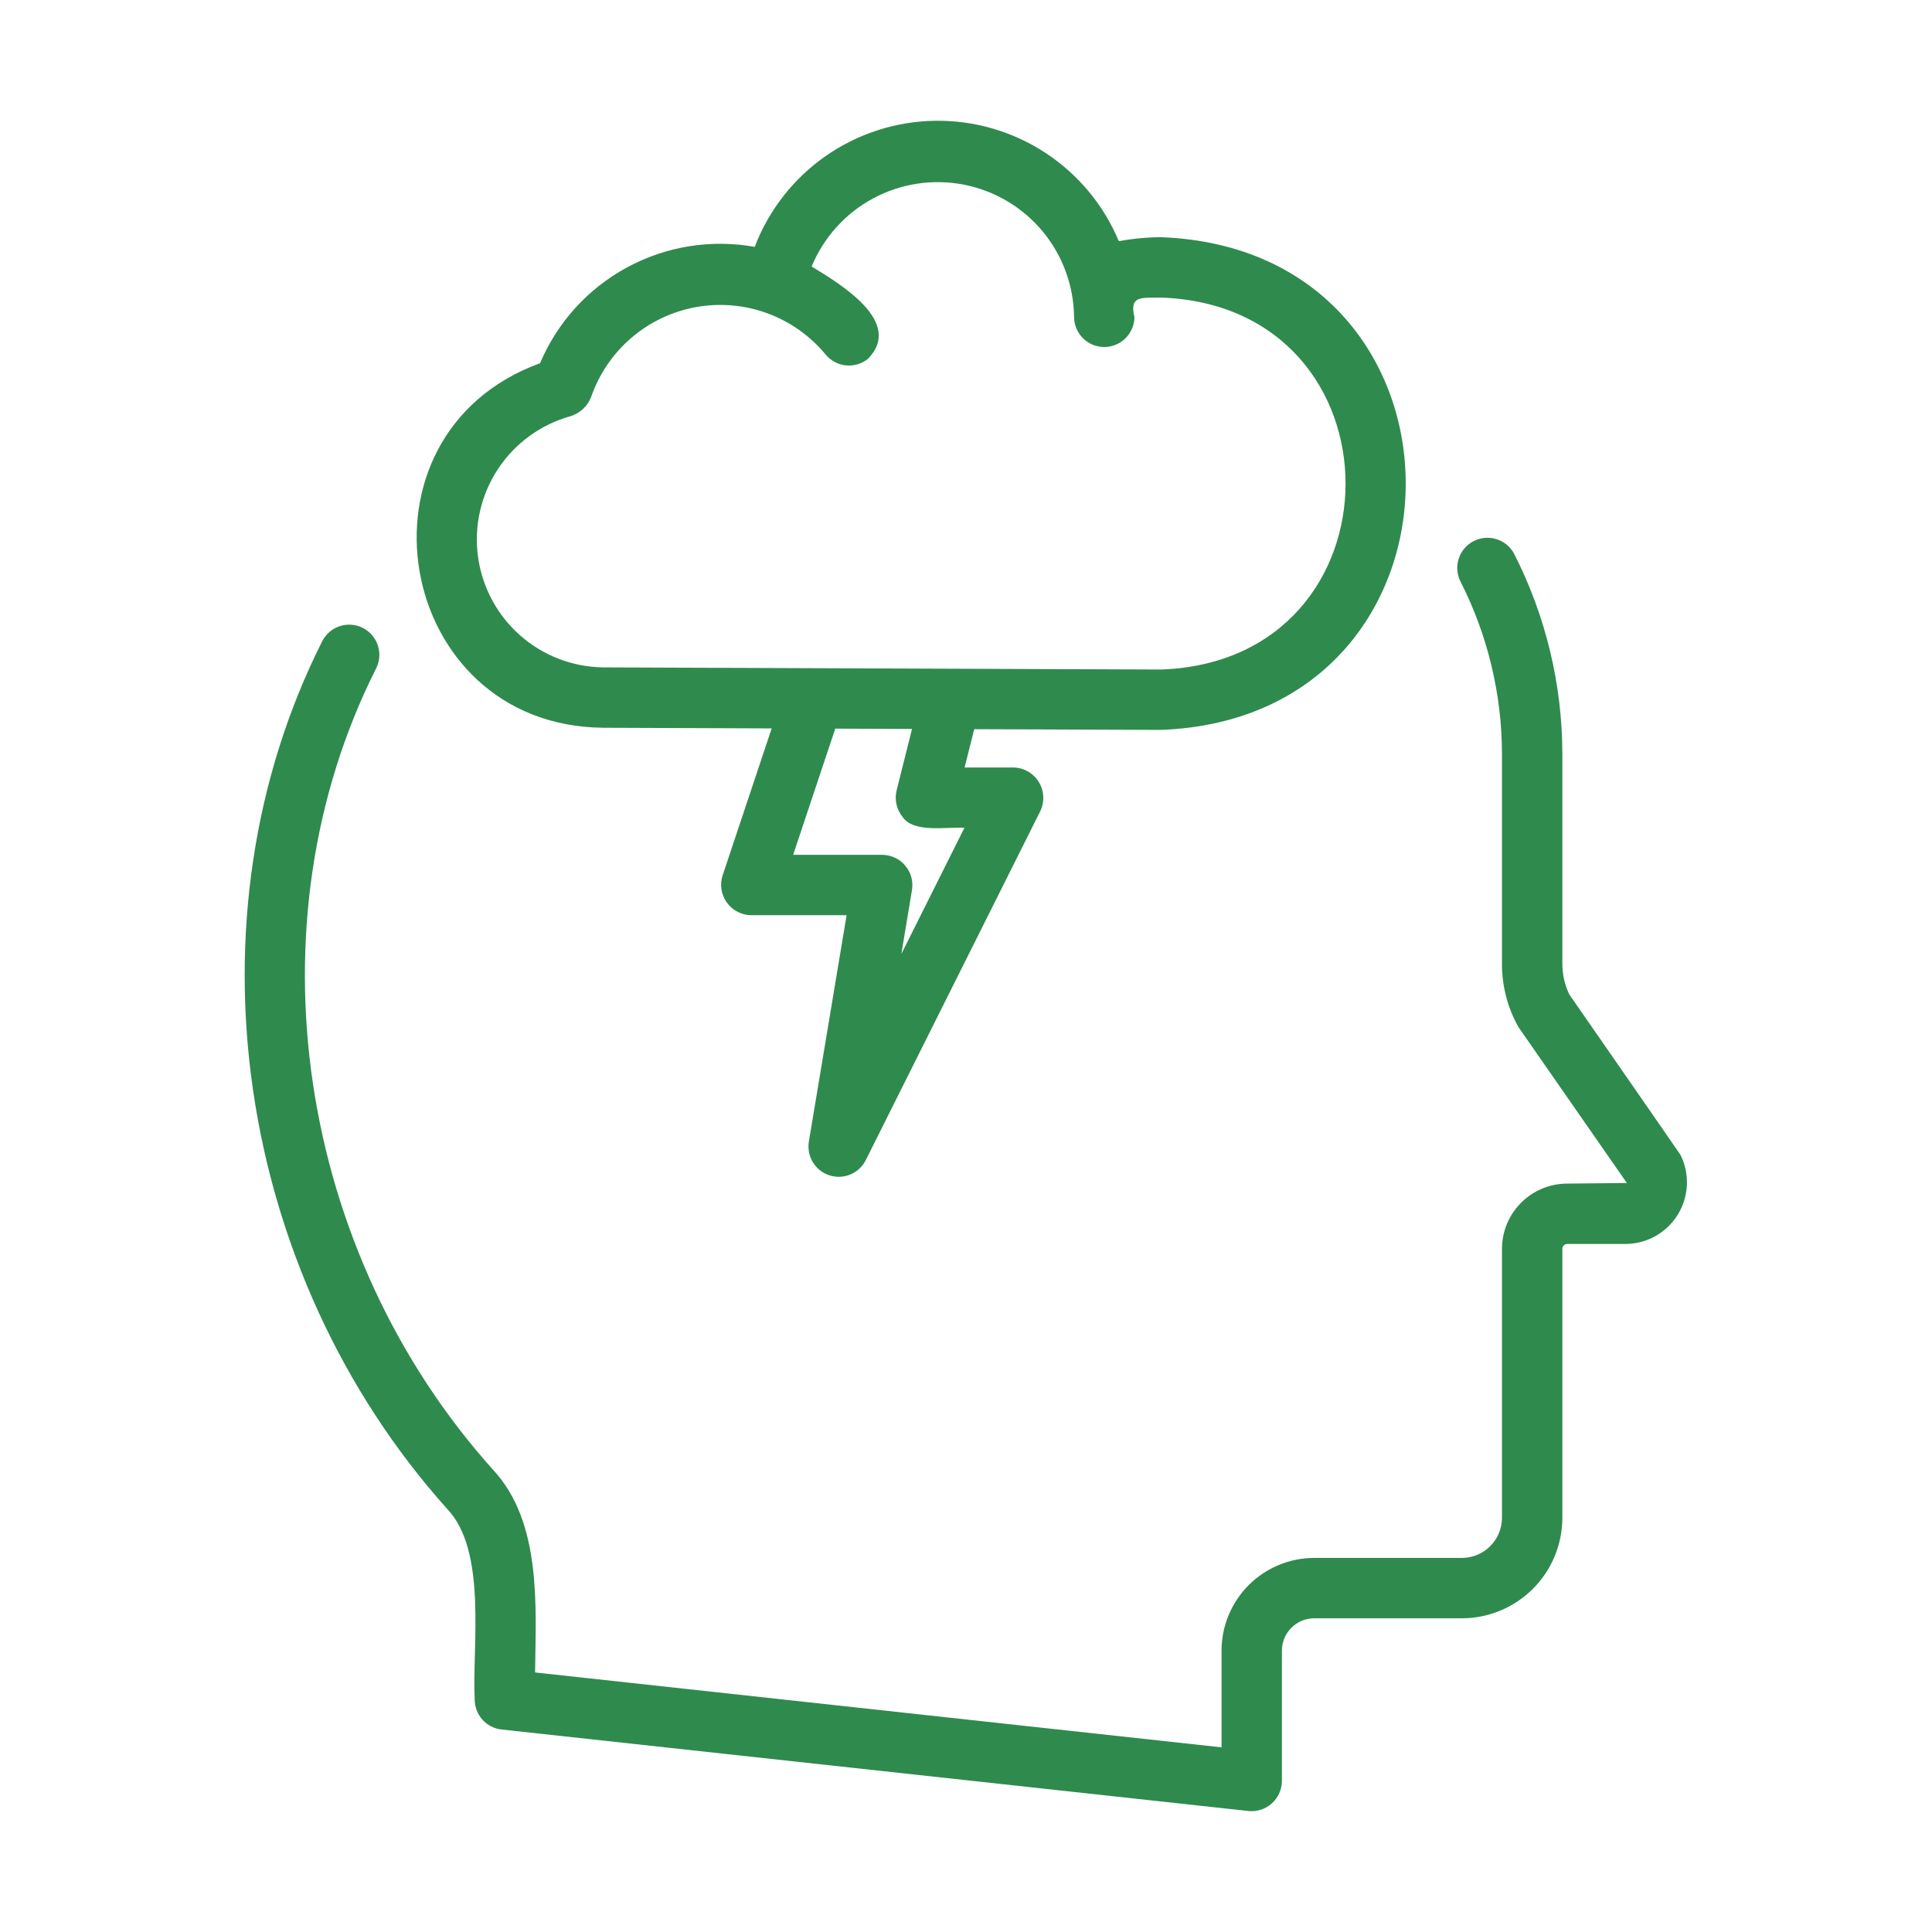 <svg width="64" height="64" viewBox="0 0 64 64" fill="none" xmlns="http://www.w3.org/2000/svg">
<path d="M53.855 41.208H51.916C51.873 41.208 51.832 41.225 51.802 41.255C51.772 41.285 51.755 41.326 51.755 41.368V50.278C51.754 51.161 51.403 52.008 50.779 52.632C50.154 53.256 49.308 53.608 48.425 53.608H43.535C43.251 53.609 42.979 53.721 42.779 53.922C42.578 54.123 42.465 54.394 42.465 54.678V58.998C42.464 59.139 42.434 59.277 42.376 59.405C42.319 59.532 42.235 59.647 42.13 59.74C42.026 59.834 41.904 59.905 41.77 59.948C41.637 59.992 41.496 60.007 41.357 59.992L16.616 57.292C16.371 57.266 16.145 57.149 15.98 56.966C15.816 56.782 15.725 56.544 15.725 56.298C15.634 54.548 16.154 51.362 14.8 49.97C7.816 42.166 6.046 30.416 10.68 21.23C10.802 20.997 11.009 20.822 11.259 20.741C11.508 20.66 11.779 20.681 12.014 20.798C12.248 20.916 12.428 21.12 12.512 21.368C12.598 21.616 12.582 21.888 12.468 22.124C8.177 30.624 9.863 41.501 16.35 48.706C17.946 50.442 17.751 53.202 17.725 55.402L40.465 57.883V54.678C40.466 53.864 40.79 53.084 41.365 52.508C41.941 51.933 42.721 51.609 43.535 51.608H48.425C48.778 51.608 49.116 51.468 49.365 51.218C49.615 50.969 49.755 50.631 49.755 50.278V41.368C49.756 40.795 49.984 40.246 50.389 39.841C50.794 39.436 51.343 39.208 51.916 39.208L53.892 39.188L50.304 34.029C49.938 33.382 49.749 32.651 49.755 31.908V24.978C49.752 22.987 49.279 21.026 48.374 19.252C48.26 19.017 48.242 18.746 48.325 18.497C48.408 18.249 48.585 18.043 48.819 17.924C49.052 17.805 49.323 17.782 49.573 17.86C49.823 17.938 50.032 18.111 50.156 18.342C51.204 20.397 51.752 22.671 51.755 24.978V31.908C51.752 32.266 51.831 32.621 51.986 32.944C51.986 32.944 55.648 38.218 55.67 38.261C55.824 38.571 55.896 38.915 55.88 39.26C55.864 39.606 55.76 39.942 55.579 40.237C55.398 40.531 55.144 40.775 54.843 40.945C54.541 41.115 54.202 41.205 53.855 41.208ZM17.89 12.032C18.462 10.678 19.477 9.559 20.77 8.859C22.062 8.158 23.554 7.918 25.001 8.178C25.464 6.965 26.28 5.919 27.344 5.174C28.408 4.43 29.67 4.021 30.969 4.001C32.267 3.981 33.541 4.35 34.628 5.061C35.714 5.772 36.562 6.792 37.063 7.99C37.523 7.905 37.99 7.86 38.458 7.857C49.274 8.266 49.264 23.773 38.458 24.179L32.272 24.155L31.954 25.424H33.565C33.735 25.426 33.901 25.471 34.049 25.555C34.197 25.638 34.321 25.758 34.41 25.902C34.499 26.046 34.551 26.211 34.559 26.381C34.568 26.55 34.534 26.719 34.46 26.872L28.673 38.444C28.564 38.654 28.383 38.819 28.163 38.909C27.944 38.998 27.7 39.007 27.474 38.934C27.249 38.861 27.056 38.71 26.932 38.508C26.807 38.307 26.758 38.067 26.792 37.833L28.045 30.317L24.886 30.317C24.728 30.316 24.572 30.277 24.432 30.204C24.292 30.132 24.17 30.027 24.078 29.899C23.986 29.771 23.925 29.623 23.9 29.467C23.876 29.311 23.888 29.151 23.937 29.001L25.563 24.129L19.988 24.108C13.054 24.049 11.388 14.402 17.89 12.032ZM31.947 27.424C31.392 27.378 30.246 27.619 29.883 27.04C29.79 26.92 29.725 26.78 29.694 26.631C29.662 26.483 29.665 26.329 29.702 26.181L30.212 24.147L27.669 24.137L26.274 28.317H29.225C29.37 28.318 29.513 28.35 29.644 28.412C29.775 28.473 29.892 28.562 29.985 28.673C30.079 28.783 30.148 28.913 30.187 29.052C30.226 29.192 30.234 29.338 30.211 29.481L29.858 31.602L31.947 27.424ZM19.992 22.108L38.462 22.179C46.615 21.888 46.607 10.142 38.458 9.857C37.862 9.881 37.395 9.749 37.58 10.509C37.576 10.772 37.469 11.022 37.282 11.207C37.095 11.391 36.843 11.495 36.58 11.495C36.317 11.495 36.065 11.391 35.878 11.207C35.691 11.022 35.584 10.772 35.58 10.509C35.57 9.467 35.201 8.46 34.534 7.659C33.867 6.859 32.944 6.313 31.921 6.115C30.897 5.918 29.837 6.08 28.92 6.574C28.003 7.068 27.284 7.865 26.887 8.828C27.82 9.399 29.955 10.664 28.752 11.887C28.546 12.053 28.282 12.131 28.019 12.103C27.755 12.076 27.514 11.945 27.346 11.74C26.834 11.122 26.167 10.651 25.414 10.376C24.66 10.101 23.847 10.031 23.058 10.173C22.268 10.316 21.53 10.665 20.921 11.186C20.311 11.707 19.85 12.381 19.586 13.139C19.528 13.293 19.436 13.431 19.316 13.544C19.196 13.656 19.052 13.74 18.895 13.788C17.912 14.062 17.061 14.682 16.498 15.534C15.935 16.386 15.699 17.412 15.832 18.424C15.966 19.436 16.46 20.366 17.224 21.043C17.989 21.72 18.972 22.098 19.992 22.108Z" fill="#2F8A4E"/>
</svg>
